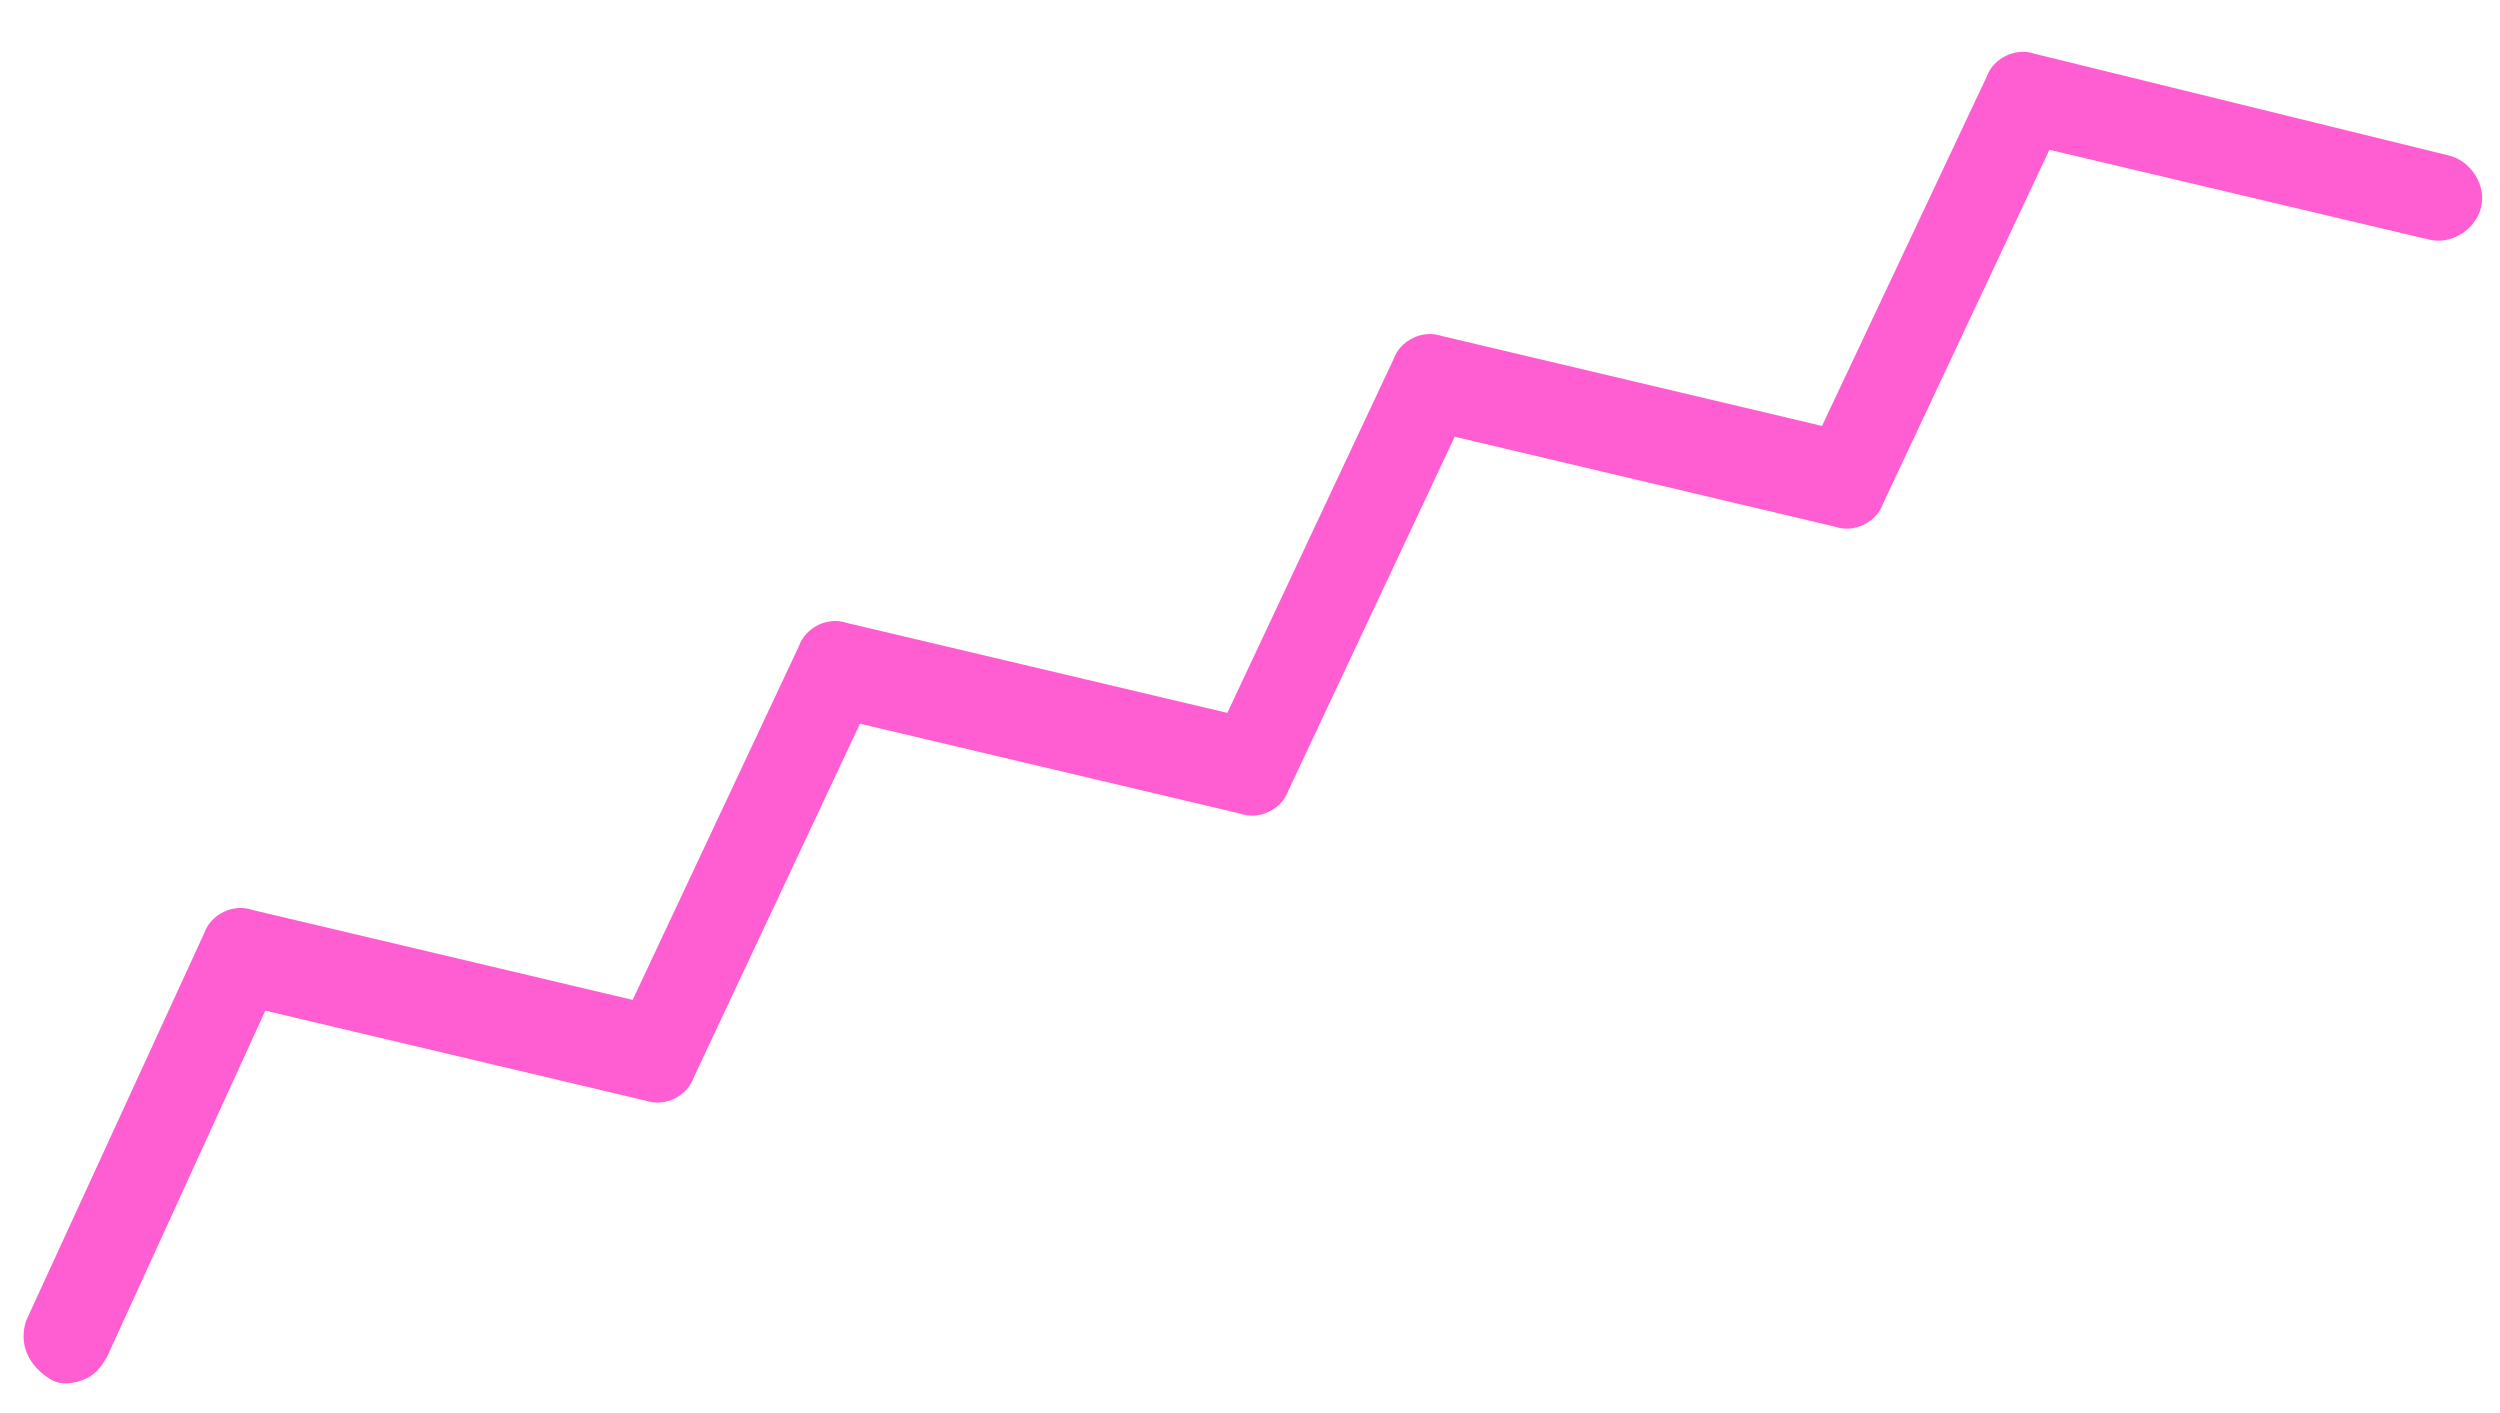 <svg viewBox="0 0 46 26" xmlns="http://www.w3.org/2000/svg"><path d="M1.586 25.364C1.408 25.45 1.143 25.505 0.939 25.385C0.531 25.144 0.332 24.73 0.485 24.292L3.757 17.171C3.879 16.82 4.293 16.62 4.644 16.743L11.641 18.398L14.699 11.891C14.821 11.54 15.235 11.34 15.586 11.463L22.583 13.117L25.641 6.61C25.763 6.26 26.177 6.06 26.528 6.182L33.525 7.837L36.552 1.418C36.675 1.067 37.089 0.867 37.44 0.99L45.05 2.859C45.46 2.953 45.748 3.398 45.654 3.808C45.56 4.217 45.115 4.505 44.705 4.411L37.709 2.756L34.65 9.263C34.528 9.614 34.114 9.814 33.763 9.691L26.767 8.036L23.708 14.543C23.586 14.894 23.172 15.094 22.821 14.971L15.824 13.316L12.766 19.823C12.644 20.174 12.23 20.374 11.879 20.252L4.882 18.596L1.973 24.959C1.853 25.163 1.763 25.279 1.586 25.364Z" fill="#FF5ED2" /></svg> 